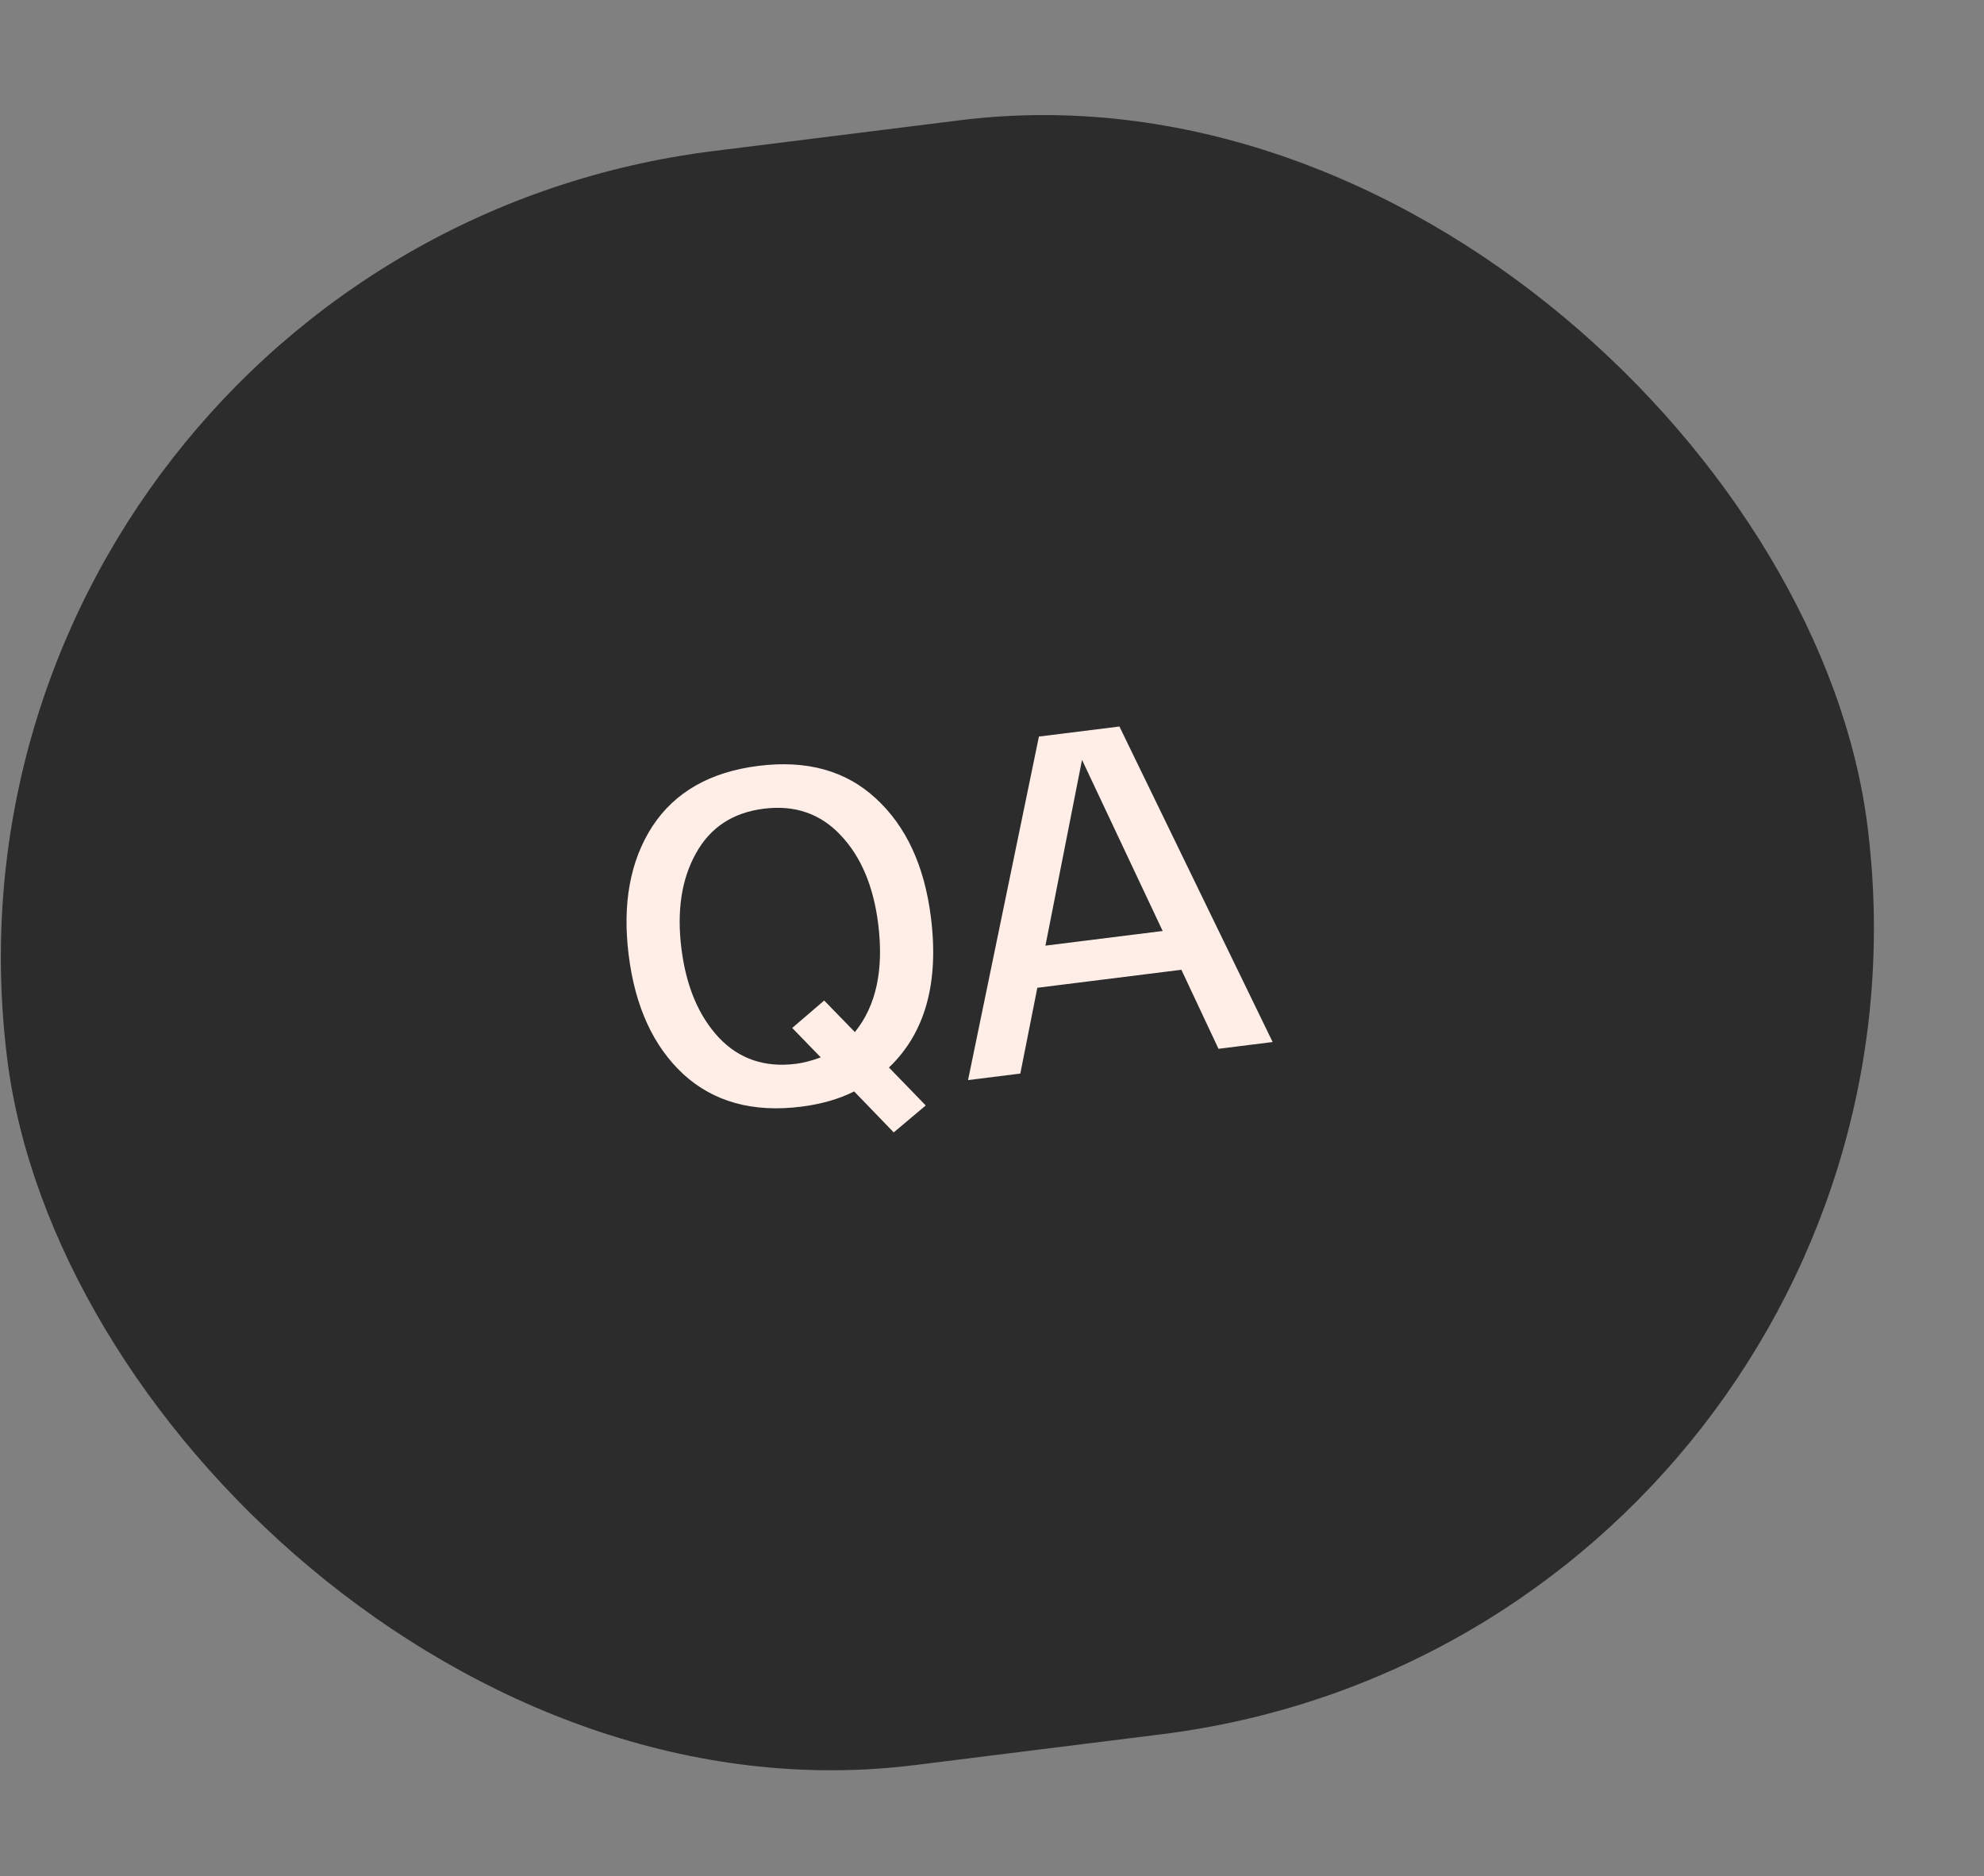 <?xml version="1.0" encoding="UTF-8"?> <svg xmlns="http://www.w3.org/2000/svg" width="92" height="87" viewBox="0 0 92 87" fill="none"><rect x="0" y="0" width="92" height="87" fill="#808080" stroke="none"/><rect x="-4.34" y="11.679" width="86.936" height="75.428" rx="37.714" transform="rotate(-7.12 -4.34 11.679)" fill="#2C2C2C"></rect><path d="M43.168 42.542C43.548 45.584 42.899 47.904 41.222 49.503L42.927 51.263L41.443 52.513L39.609 50.613C38.9 50.968 38.079 51.203 37.148 51.32C34.907 51.6 33.085 51.096 31.682 49.808C30.294 48.518 29.451 46.679 29.153 44.292C28.855 41.906 29.22 39.916 30.248 38.325C31.29 36.731 32.932 35.795 35.173 35.515C37.415 35.235 39.229 35.74 40.617 37.029C42.02 38.318 42.87 40.155 43.168 42.542ZM36.9 49.333C37.249 49.29 37.636 49.19 38.059 49.033L36.736 47.669L38.218 46.397L39.642 47.86C40.628 46.643 40.989 44.972 40.723 42.847C40.505 41.101 39.928 39.732 38.991 38.74C38.052 37.734 36.862 37.321 35.422 37.501C33.981 37.681 32.929 38.374 32.267 39.58C31.603 40.772 31.38 42.241 31.598 43.987C31.816 45.733 32.395 47.11 33.333 48.116C34.27 49.107 35.459 49.513 36.9 49.333ZM56.503 48.636L54.782 44.971L48.102 45.806L47.313 49.784L44.889 50.087L48.176 34.156L51.909 33.69L59.014 48.322L56.503 48.636ZM48.478 43.852L53.914 43.173L50.174 35.237L48.478 43.852Z" fill="#FFEDE7"></path></svg> 